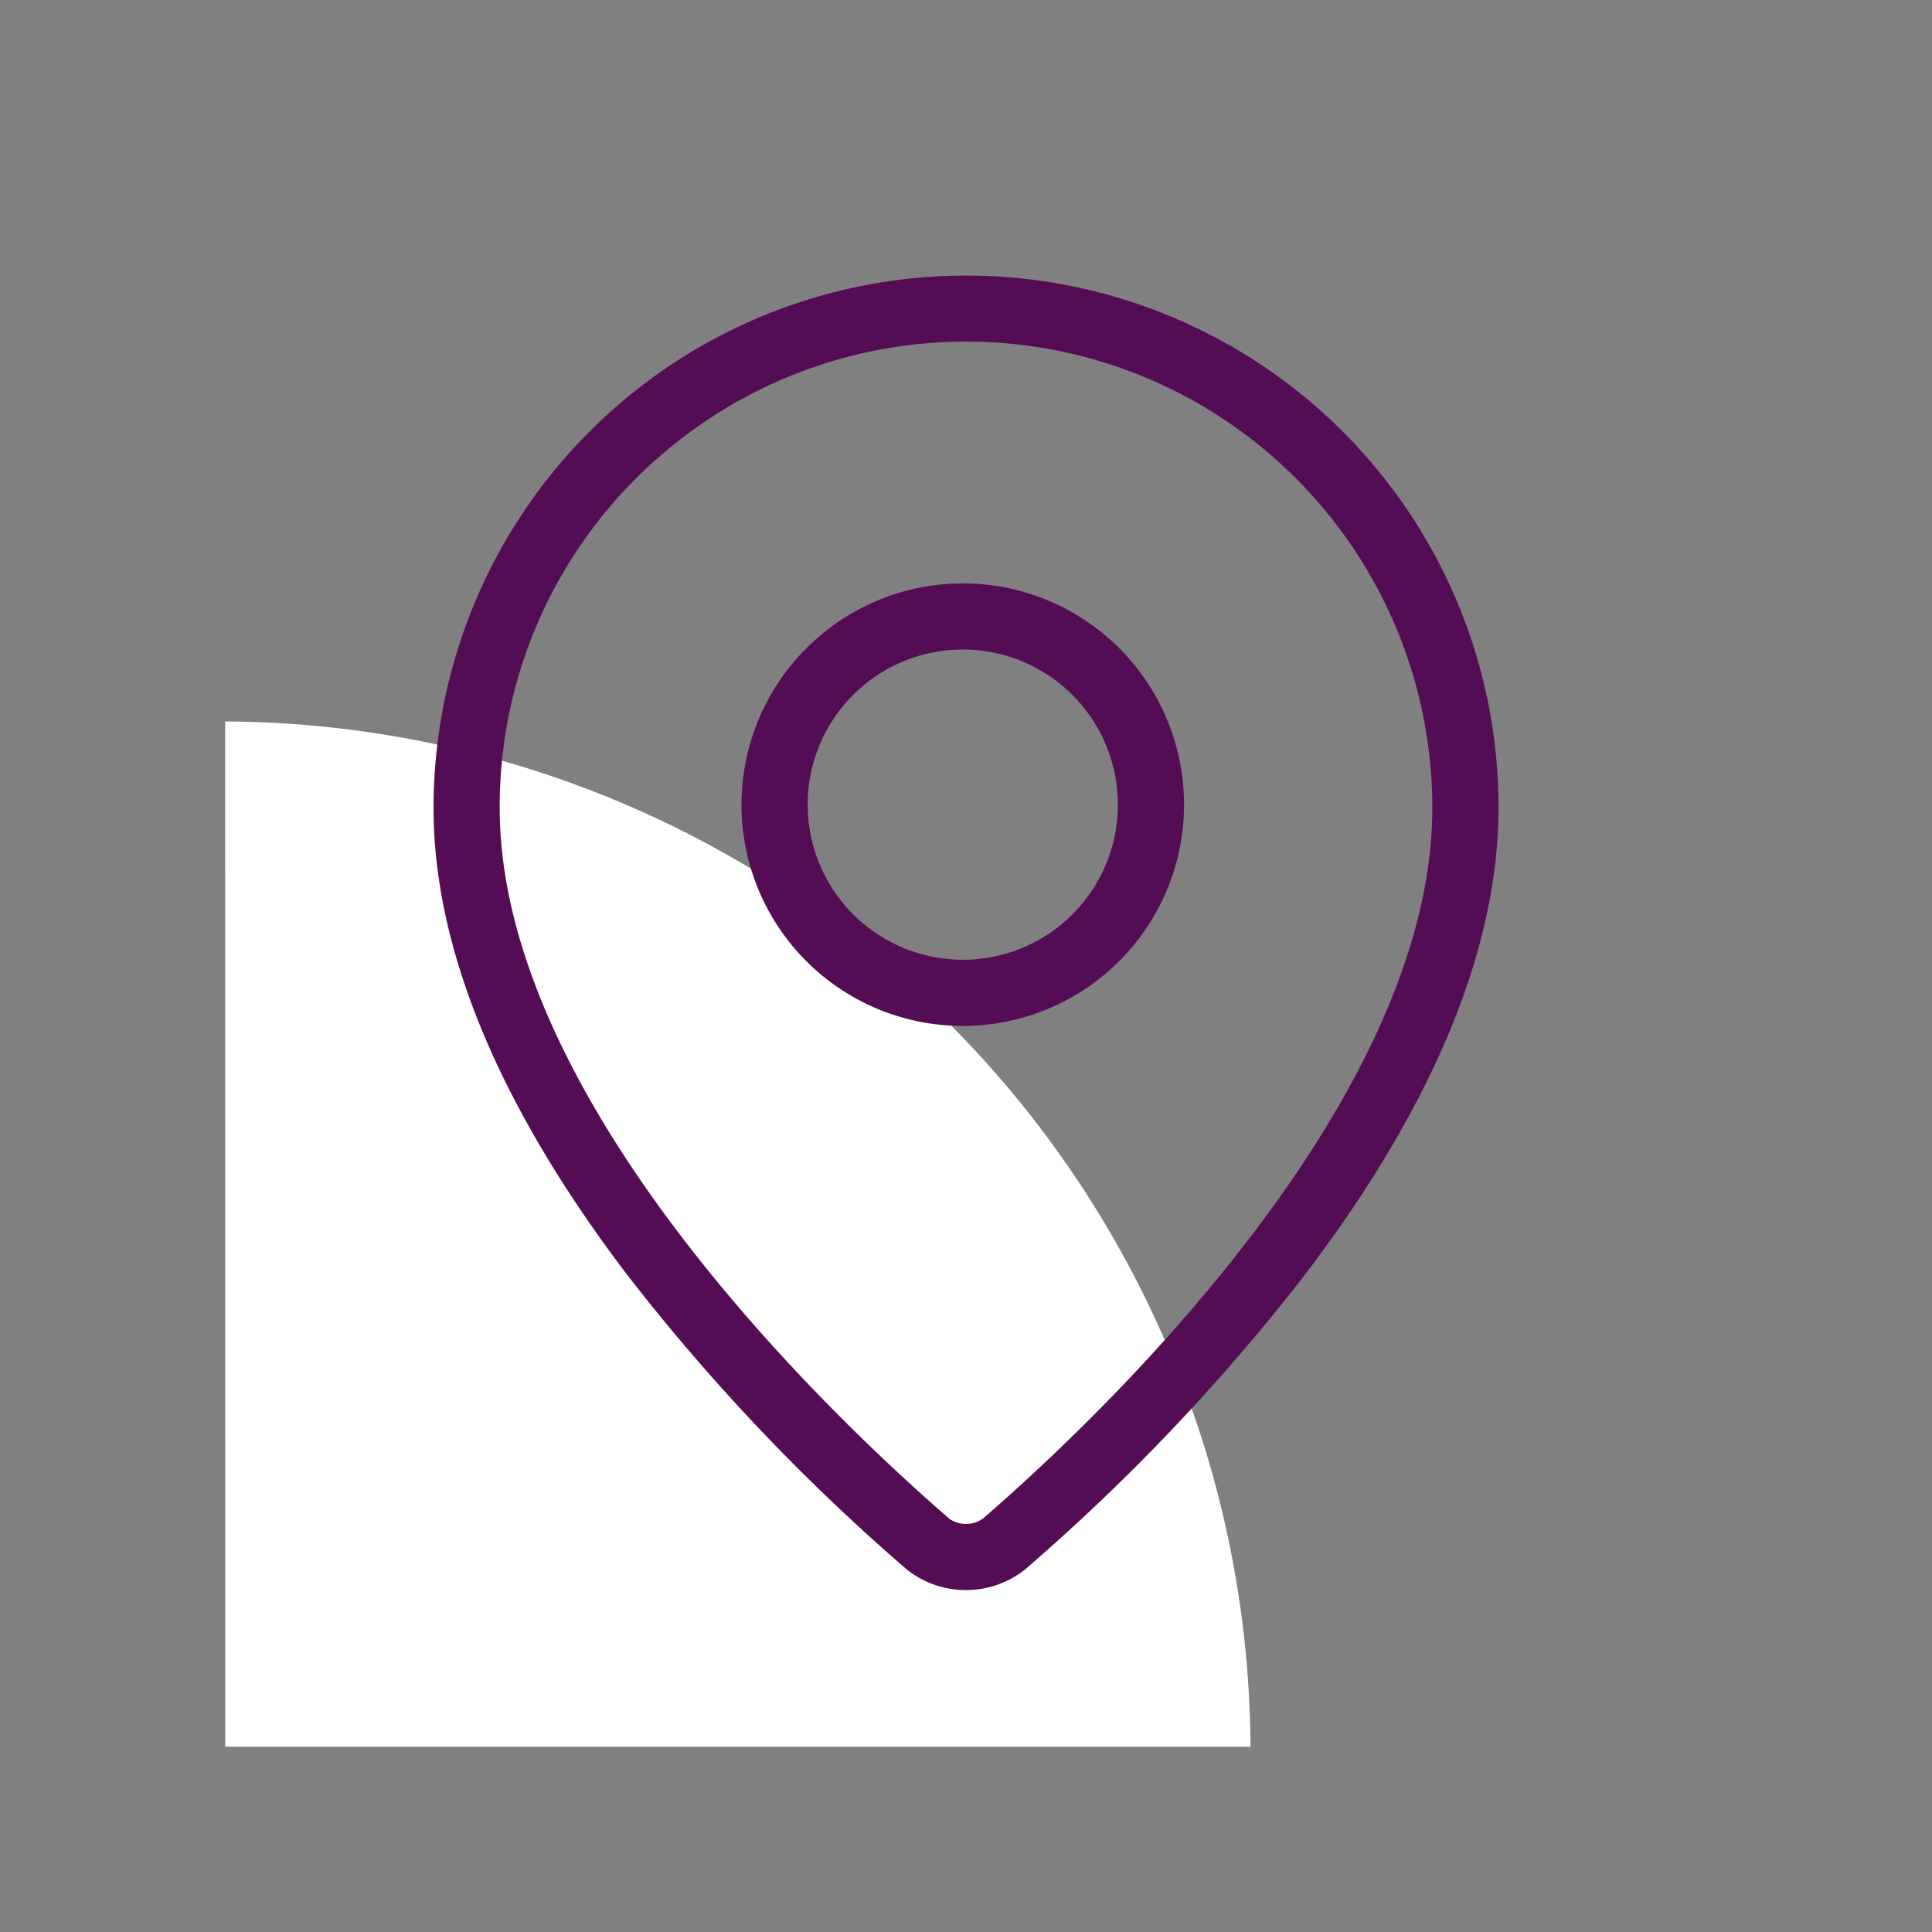 <?xml version="1.0"?>
<svg xmlns="http://www.w3.org/2000/svg" xmlns:xlink="http://www.w3.org/1999/xlink" width="73" height="73" viewBox="0 0 73 73">
  <rect x="0" y="0" width="73" height="73" fill="#808080" stroke="none"/>
  <defs>
    <clipPath id="clip-Icon-adresse">
      <rect width="73" height="73"/>
    </clipPath>
  </defs>
  <g id="Icon-adresse" clip-path="url(#clip-Icon-adresse)">
    <path id="Trac&#xE9;_7090" data-name="Trac&#xE9; 7090" d="M.005,38.739,0,0H.005A38.923,38.923,0,0,1,38.743,38.739Z" transform="translate(8.506 27.261)" fill="#fff"/>
    <g id="Groupe_7605" data-name="Groupe 7605" transform="translate(13.631 9.657)">
      <path id="Trac&#xE9;_7162" data-name="Trac&#xE9; 7162" d="M22.869,50.423A3.582,3.582,0,0,1,20.7,49.7q-.034-.025-.066-.053A76.958,76.958,0,0,1,10.086,38.537C5.218,32.141,2.75,26.2,2.75,20.869a20.124,20.124,0,0,1,38.657-7.832,20,20,0,0,1,1.582,7.832c0,5.328-2.468,11.272-7.336,17.668A76.958,76.958,0,0,1,25.1,49.645q-.032.028-.066.053A3.582,3.582,0,0,1,22.869,50.423Zm-.638-2.7a1.109,1.109,0,0,0,1.277,0c4.036-3.49,16.981-15.576,16.981-26.851A17.619,17.619,0,0,0,10.411,8.411,17.5,17.5,0,0,0,5.25,20.869C5.25,32.144,18.2,44.23,22.231,47.721Z" transform="translate(0 0)" fill="#540d55"/>
      <path id="Ellipse_141" data-name="Ellipse 141" d="M7.111-1.25A8.361,8.361,0,1,1-1.25,7.111,8.37,8.37,0,0,1,7.111-1.25Zm0,14.221A5.861,5.861,0,1,0,1.25,7.111,5.867,5.867,0,0,0,7.111,12.971Z" transform="translate(15.636 13.636)" fill="#540d55"/>
    </g>
  </g>
</svg>
